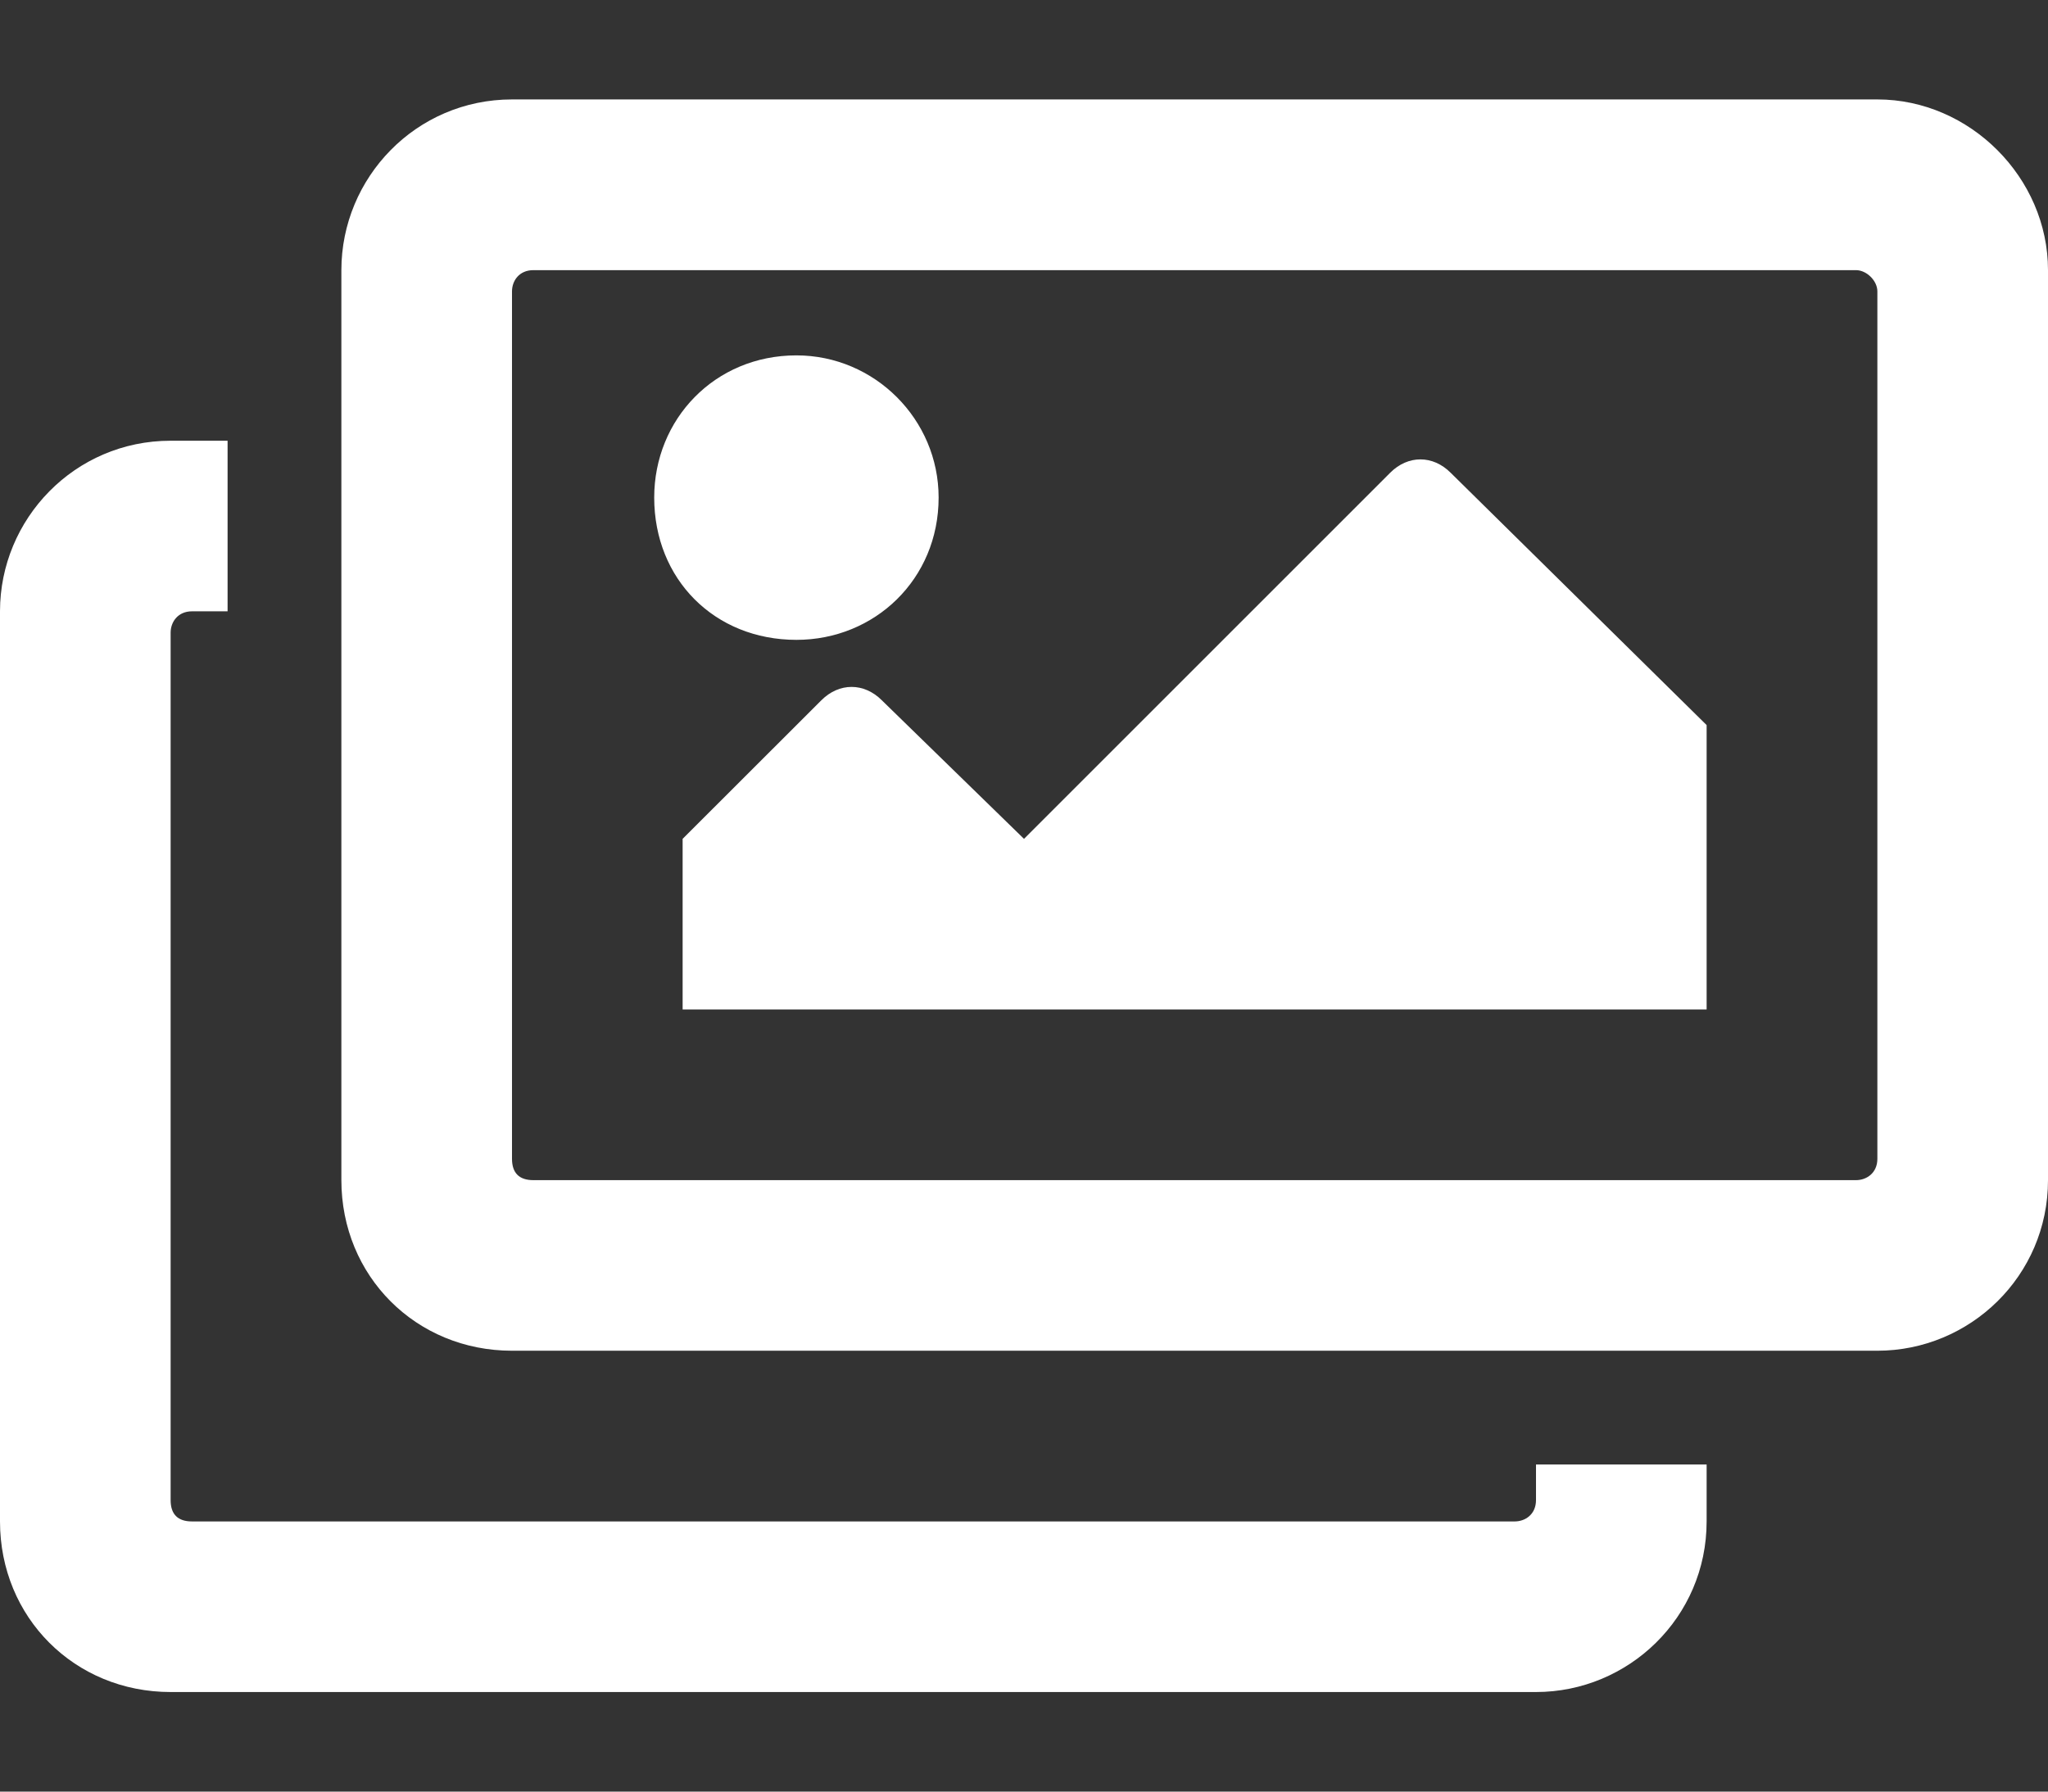 <svg width="16" height="14" viewBox="0 0 16 14" fill="none" xmlns="http://www.w3.org/2000/svg">
<rect x="0" y="0" width="16" height="14" fill="#333333" stroke="none"/>
<path d="M13.333 11.444H12V11.722C12 11.833 11.917 11.889 11.833 11.889H1.5C1.389 11.889 1.333 11.833 1.333 11.722V4.944C1.333 4.861 1.389 4.777 1.5 4.777H1.778V3.444H1.333C0.583 3.444 0 4.055 0 4.777V11.889C0 12.639 0.583 13.222 1.333 13.222H12C12.722 13.222 13.333 12.639 13.333 11.889V11.444ZM14.5 2.111C14.583 2.111 14.667 2.194 14.667 2.277V9.055C14.667 9.166 14.583 9.222 14.5 9.222H4.167C4.056 9.222 4 9.166 4 9.055V2.277C4 2.194 4.056 2.111 4.167 2.111H14.5ZM14.667 0.777H4C3.25 0.777 2.667 1.388 2.667 2.111V9.222C2.667 9.972 3.25 10.555 4 10.555H14.667C15.389 10.555 16 9.972 16 9.222V2.111C16 1.388 15.389 0.777 14.667 0.777ZM7.333 3.888C7.333 3.277 6.833 2.777 6.222 2.777C5.583 2.777 5.111 3.277 5.111 3.888C5.111 4.527 5.583 5 6.222 5C6.833 5 7.333 4.527 7.333 3.888ZM5.333 6.555V7.888H13.333V5.666L11.333 3.694C11.194 3.555 11 3.555 10.861 3.694L8 6.555L6.889 5.472C6.75 5.333 6.556 5.333 6.417 5.472L5.333 6.555Z" fill="white"/>
</svg>
